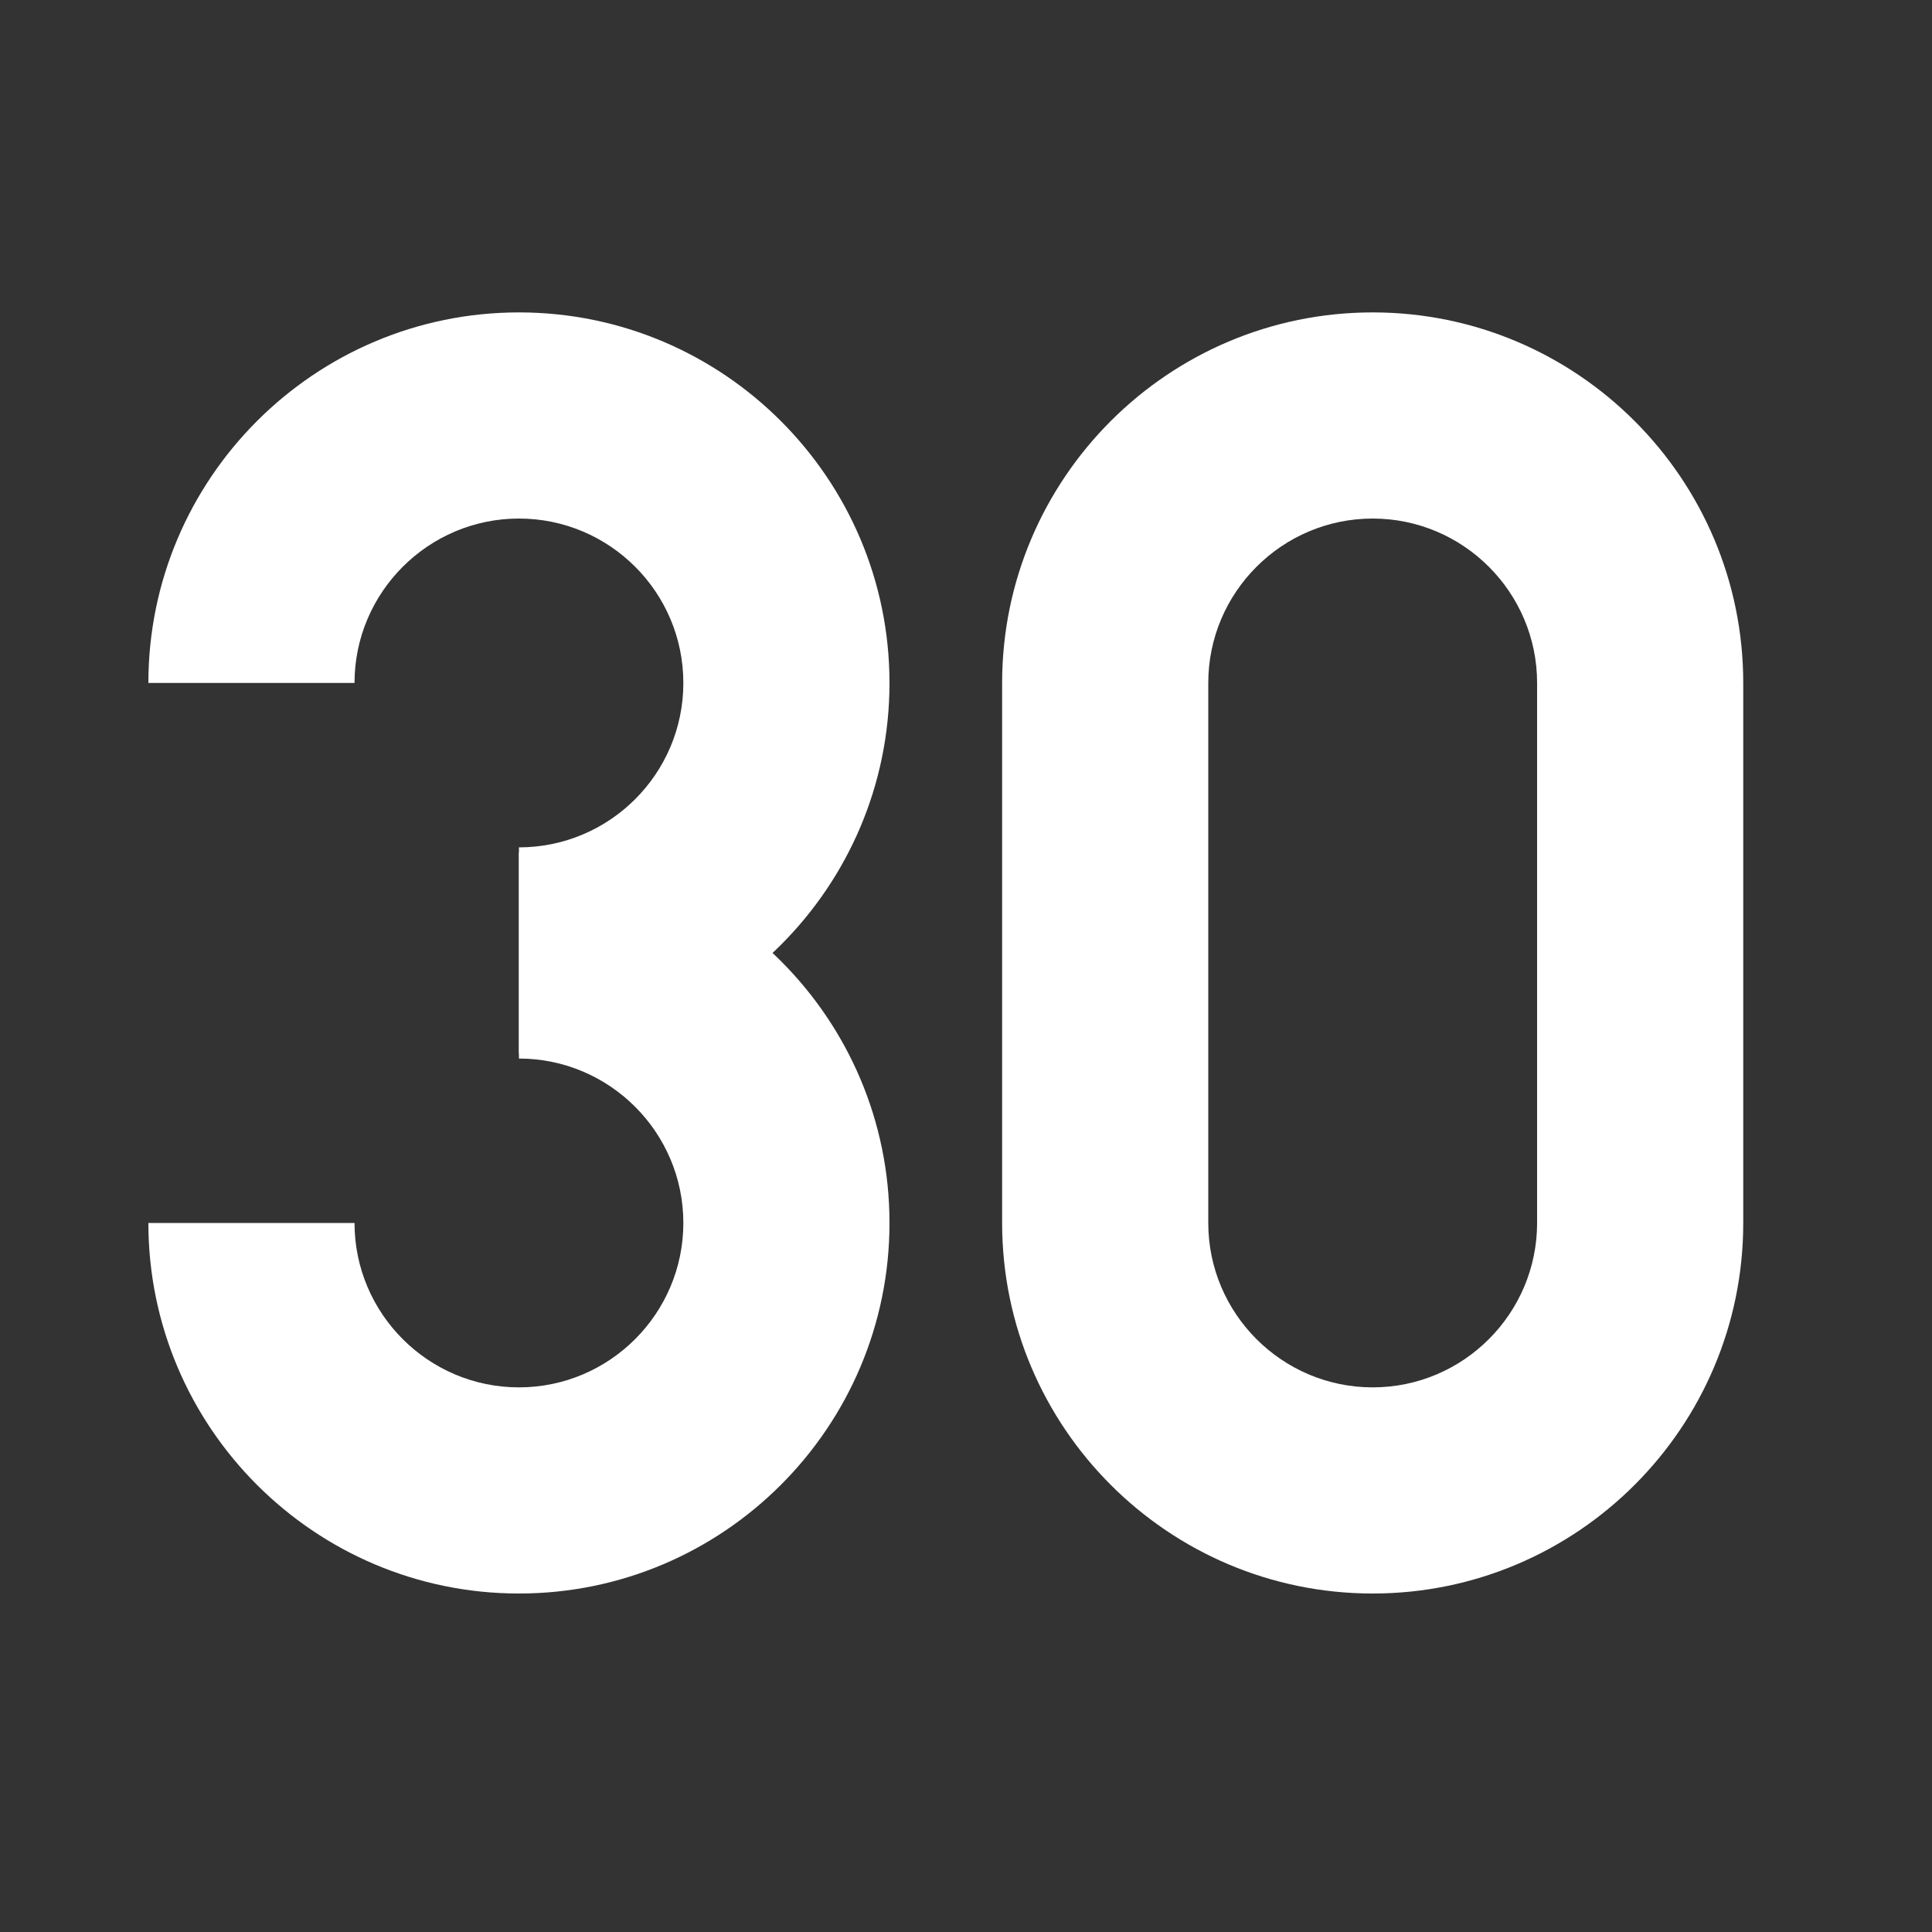 <?xml version="1.0" encoding="UTF-8"?> <svg xmlns="http://www.w3.org/2000/svg" id="_Слой_1" width="100" height="100" viewBox="0 0 100 100"><rect x="0" y="0" width="100" height="100" fill="#333333" stroke="none"/> <defs> <style>.cls-1{fill:#fff;}</style> </defs> <path class="cls-1" d="M26.86,54.53v-10.67c4.69,0,8.51-3.81,8.51-8.51s-3.82-8.51-8.51-8.51-8.51,3.82-8.51,8.51H7.68c0-10.58,8.6-19.18,19.18-19.18s19.18,8.6,19.18,19.18-8.6,19.18-19.18,19.18h0Z"></path> <path class="cls-1" d="M26.86,82.48c-10.58,0-19.18-8.6-19.18-19.18h10.67c0,4.69,3.82,8.51,8.51,8.51s8.51-3.82,8.51-8.51-3.82-8.51-8.51-8.51v-10.67c10.58,0,19.18,8.6,19.18,19.18s-8.6,19.18-19.18,19.18h0Z"></path> <path class="cls-1" d="M71.05,82.48c-10.58,0-19.18-8.6-19.18-19.18v-27.95c0-10.58,8.6-19.18,19.18-19.18s19.18,8.6,19.18,19.18v27.95c0,10.58-8.6,19.18-19.18,19.18h0Zm0-55.64c-4.69,0-8.51,3.82-8.51,8.51v27.95c0,4.69,3.82,8.51,8.51,8.51s8.51-3.82,8.51-8.51v-27.95c0-4.69-3.82-8.51-8.51-8.51h0Z"></path> </svg> 